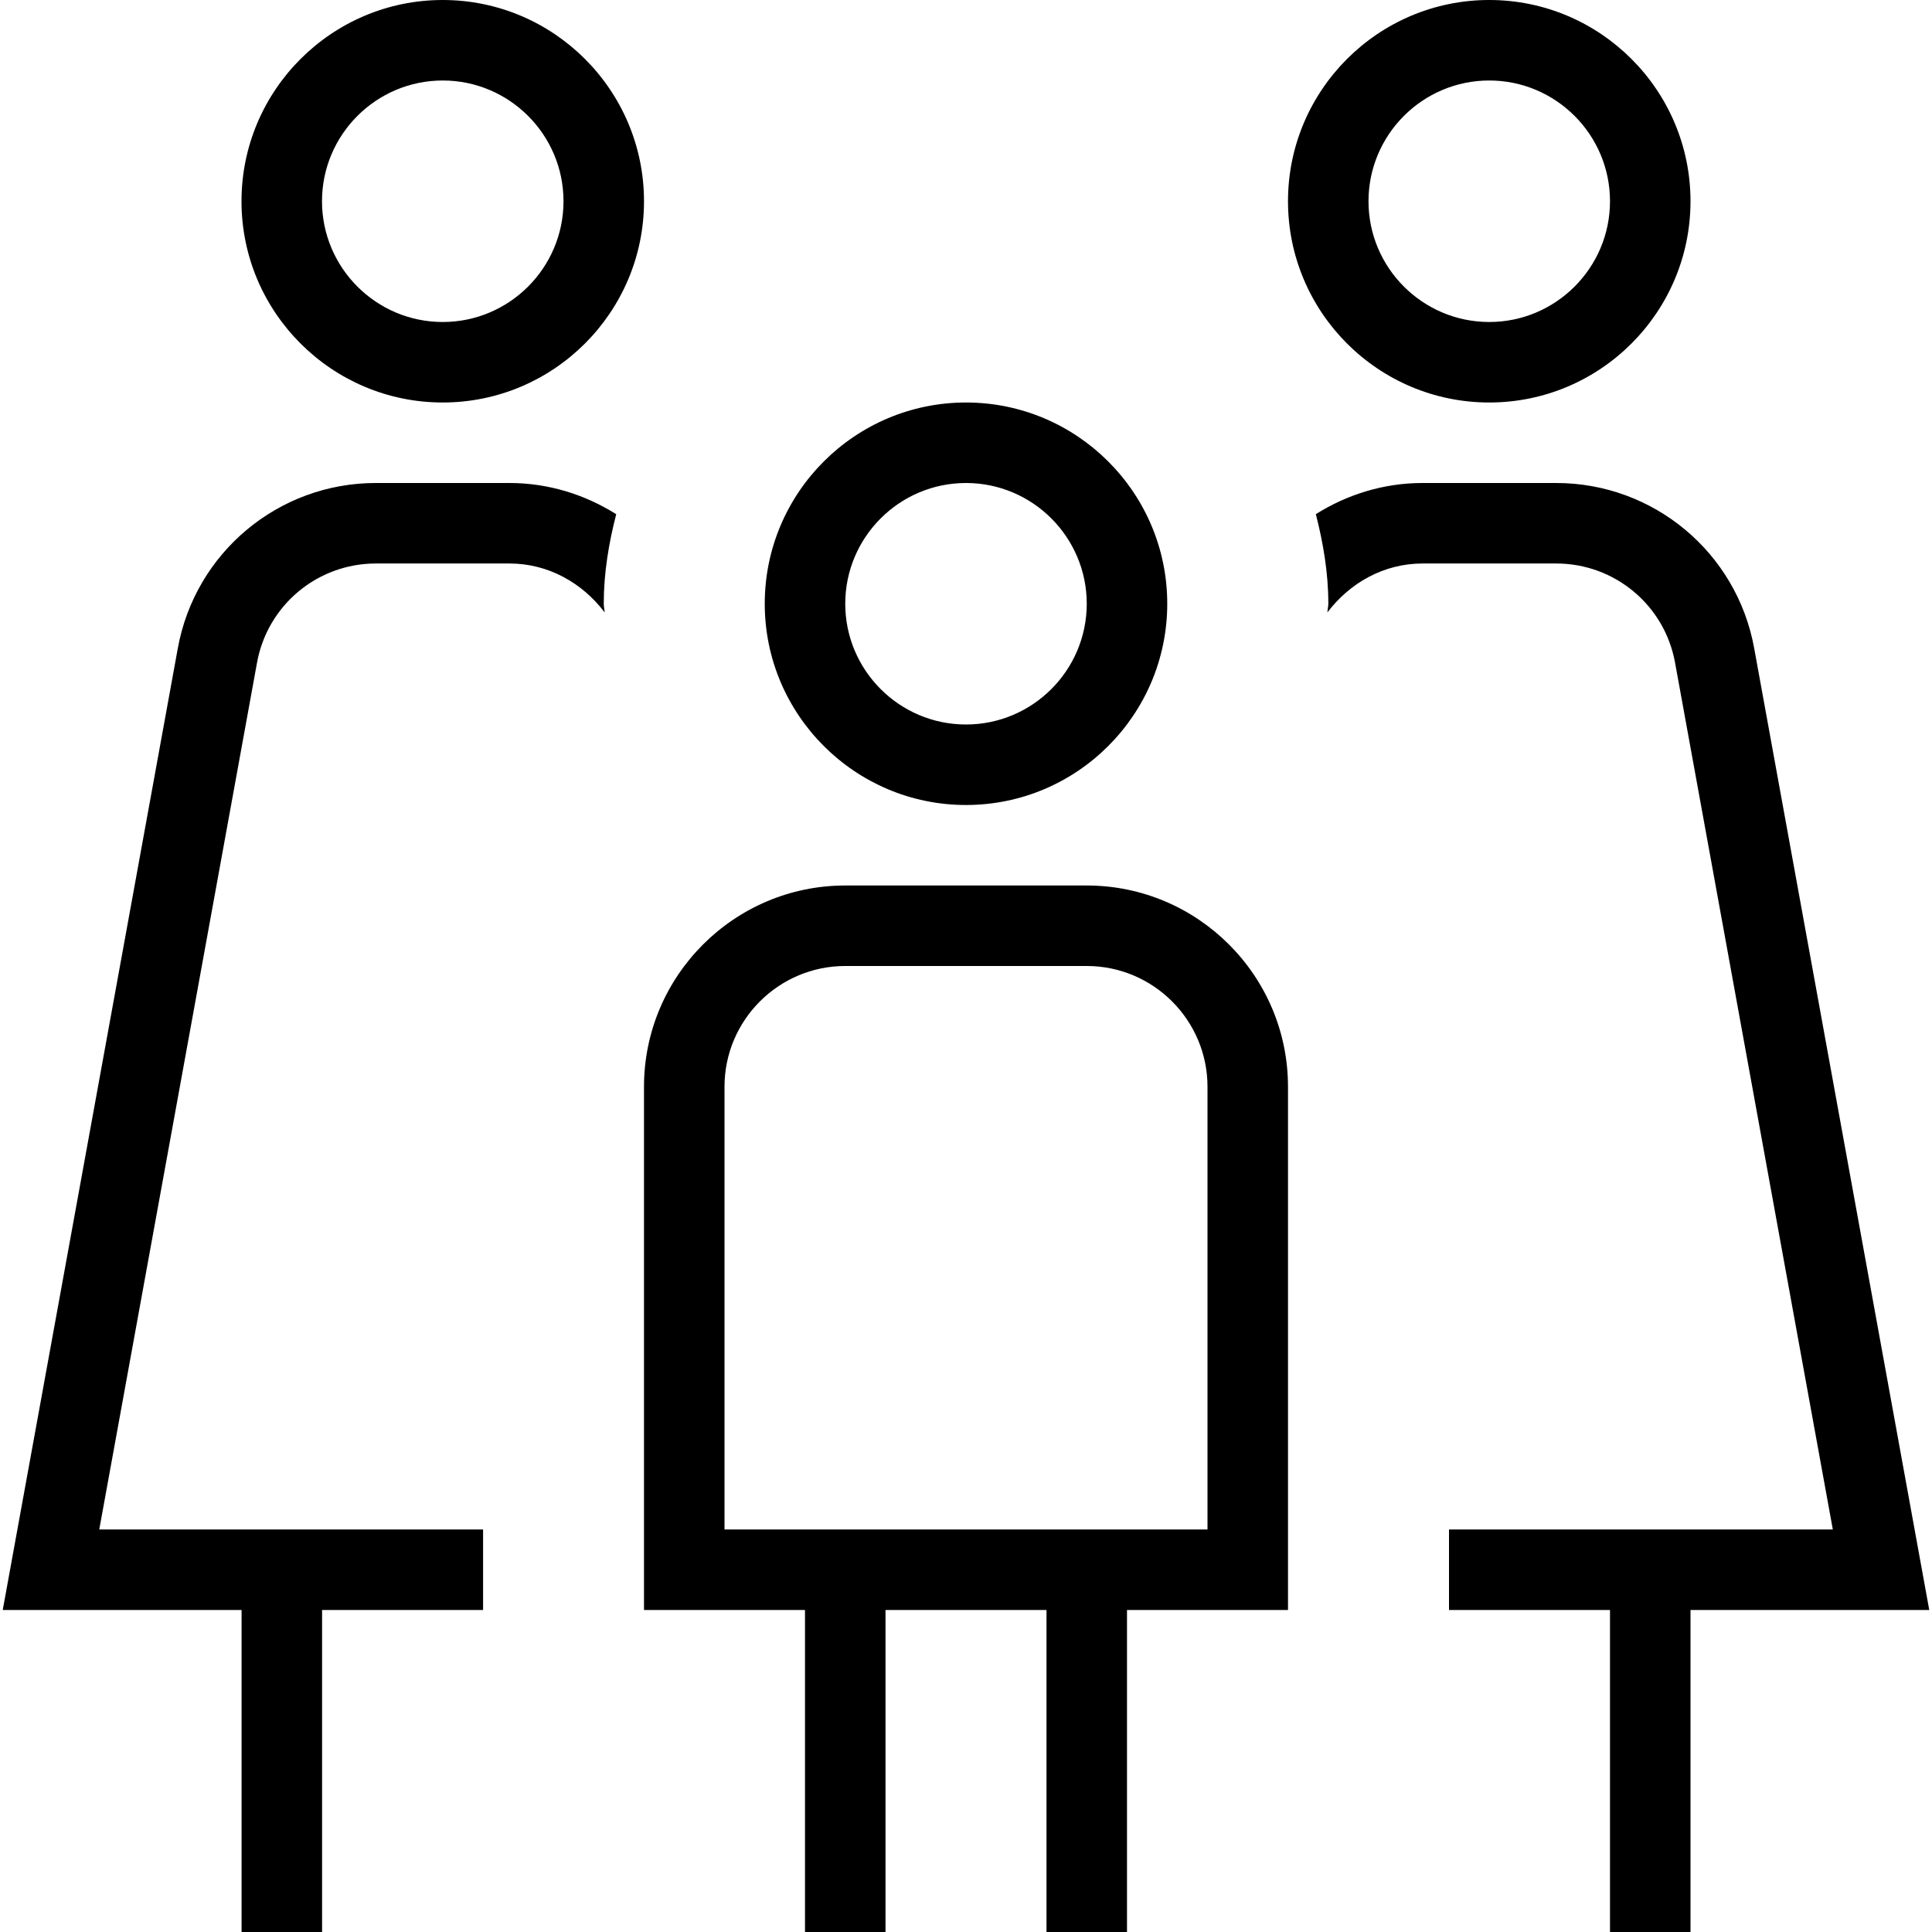 <svg xmlns="http://www.w3.org/2000/svg" id="Layer_1" data-name="Layer 1" viewBox="0 0 24 24"><path d="m12,10c1.379,0,2.5-1.121,2.5-2.5s-1.121-2.5-2.5-2.5-2.5,1.121-2.5,2.5,1.122,2.5,2.5,2.5Zm0-4c.827,0,1.5.673,1.5,1.5s-.673,1.5-1.5,1.5-1.5-.673-1.5-1.5.673-1.5,1.5-1.5Zm6.5-1c1.379,0,2.5-1.121,2.5-2.5s-1.121-2.5-2.5-2.5-2.5,1.121-2.5,2.5,1.121,2.5,2.5,2.5Zm0-4c.827,0,1.5.673,1.5,1.5s-.673,1.5-1.5,1.5-1.5-.673-1.5-1.5.673-1.5,1.5-1.5Zm5.466,19h-2.966v4h-1v-4h-2v-1h4.768l-1.96-10.769c-.13-.714-.75-1.231-1.476-1.231h-1.661c-.483,0-.905.243-1.181.607,0-.036.011-.07.011-.107,0-.387-.064-.755-.155-1.113.387-.243.84-.387,1.325-.387h1.661c1.209,0,2.243.863,2.459,2.052l2.175,11.948ZM5.5,5c1.378,0,2.5-1.121,2.5-2.5S6.878,0,5.5,0s-2.5,1.121-2.5,2.5,1.122,2.5,2.5,2.5Zm0-4c.827,0,1.5.673,1.5,1.5s-.673,1.5-1.5,1.5-1.5-.673-1.5-1.5.673-1.5,1.5-1.5Zm8,10h-3c-1.378,0-2.5,1.121-2.5,2.5v6.5h2v4h1v-4h2v4h1v-4h2v-6.5c0-1.379-1.121-2.5-2.5-2.5Zm1.5,8h-6v-5.5c0-.827.673-1.5,1.5-1.5h3c.827,0,1.5.673,1.5,1.5v5.5ZM7.655,6.387c-.092.358-.155.727-.155,1.113,0,.037.01.07.011.107-.276-.364-.698-.607-1.181-.607h-1.661c-.726,0-1.346.518-1.476,1.231l-1.96,10.769h4.768v1h-2v4h-1v-4H.034l2.175-11.948c.216-1.188,1.25-2.052,2.459-2.052h1.661c.485,0,.938.144,1.325.387Z"></path></svg>
